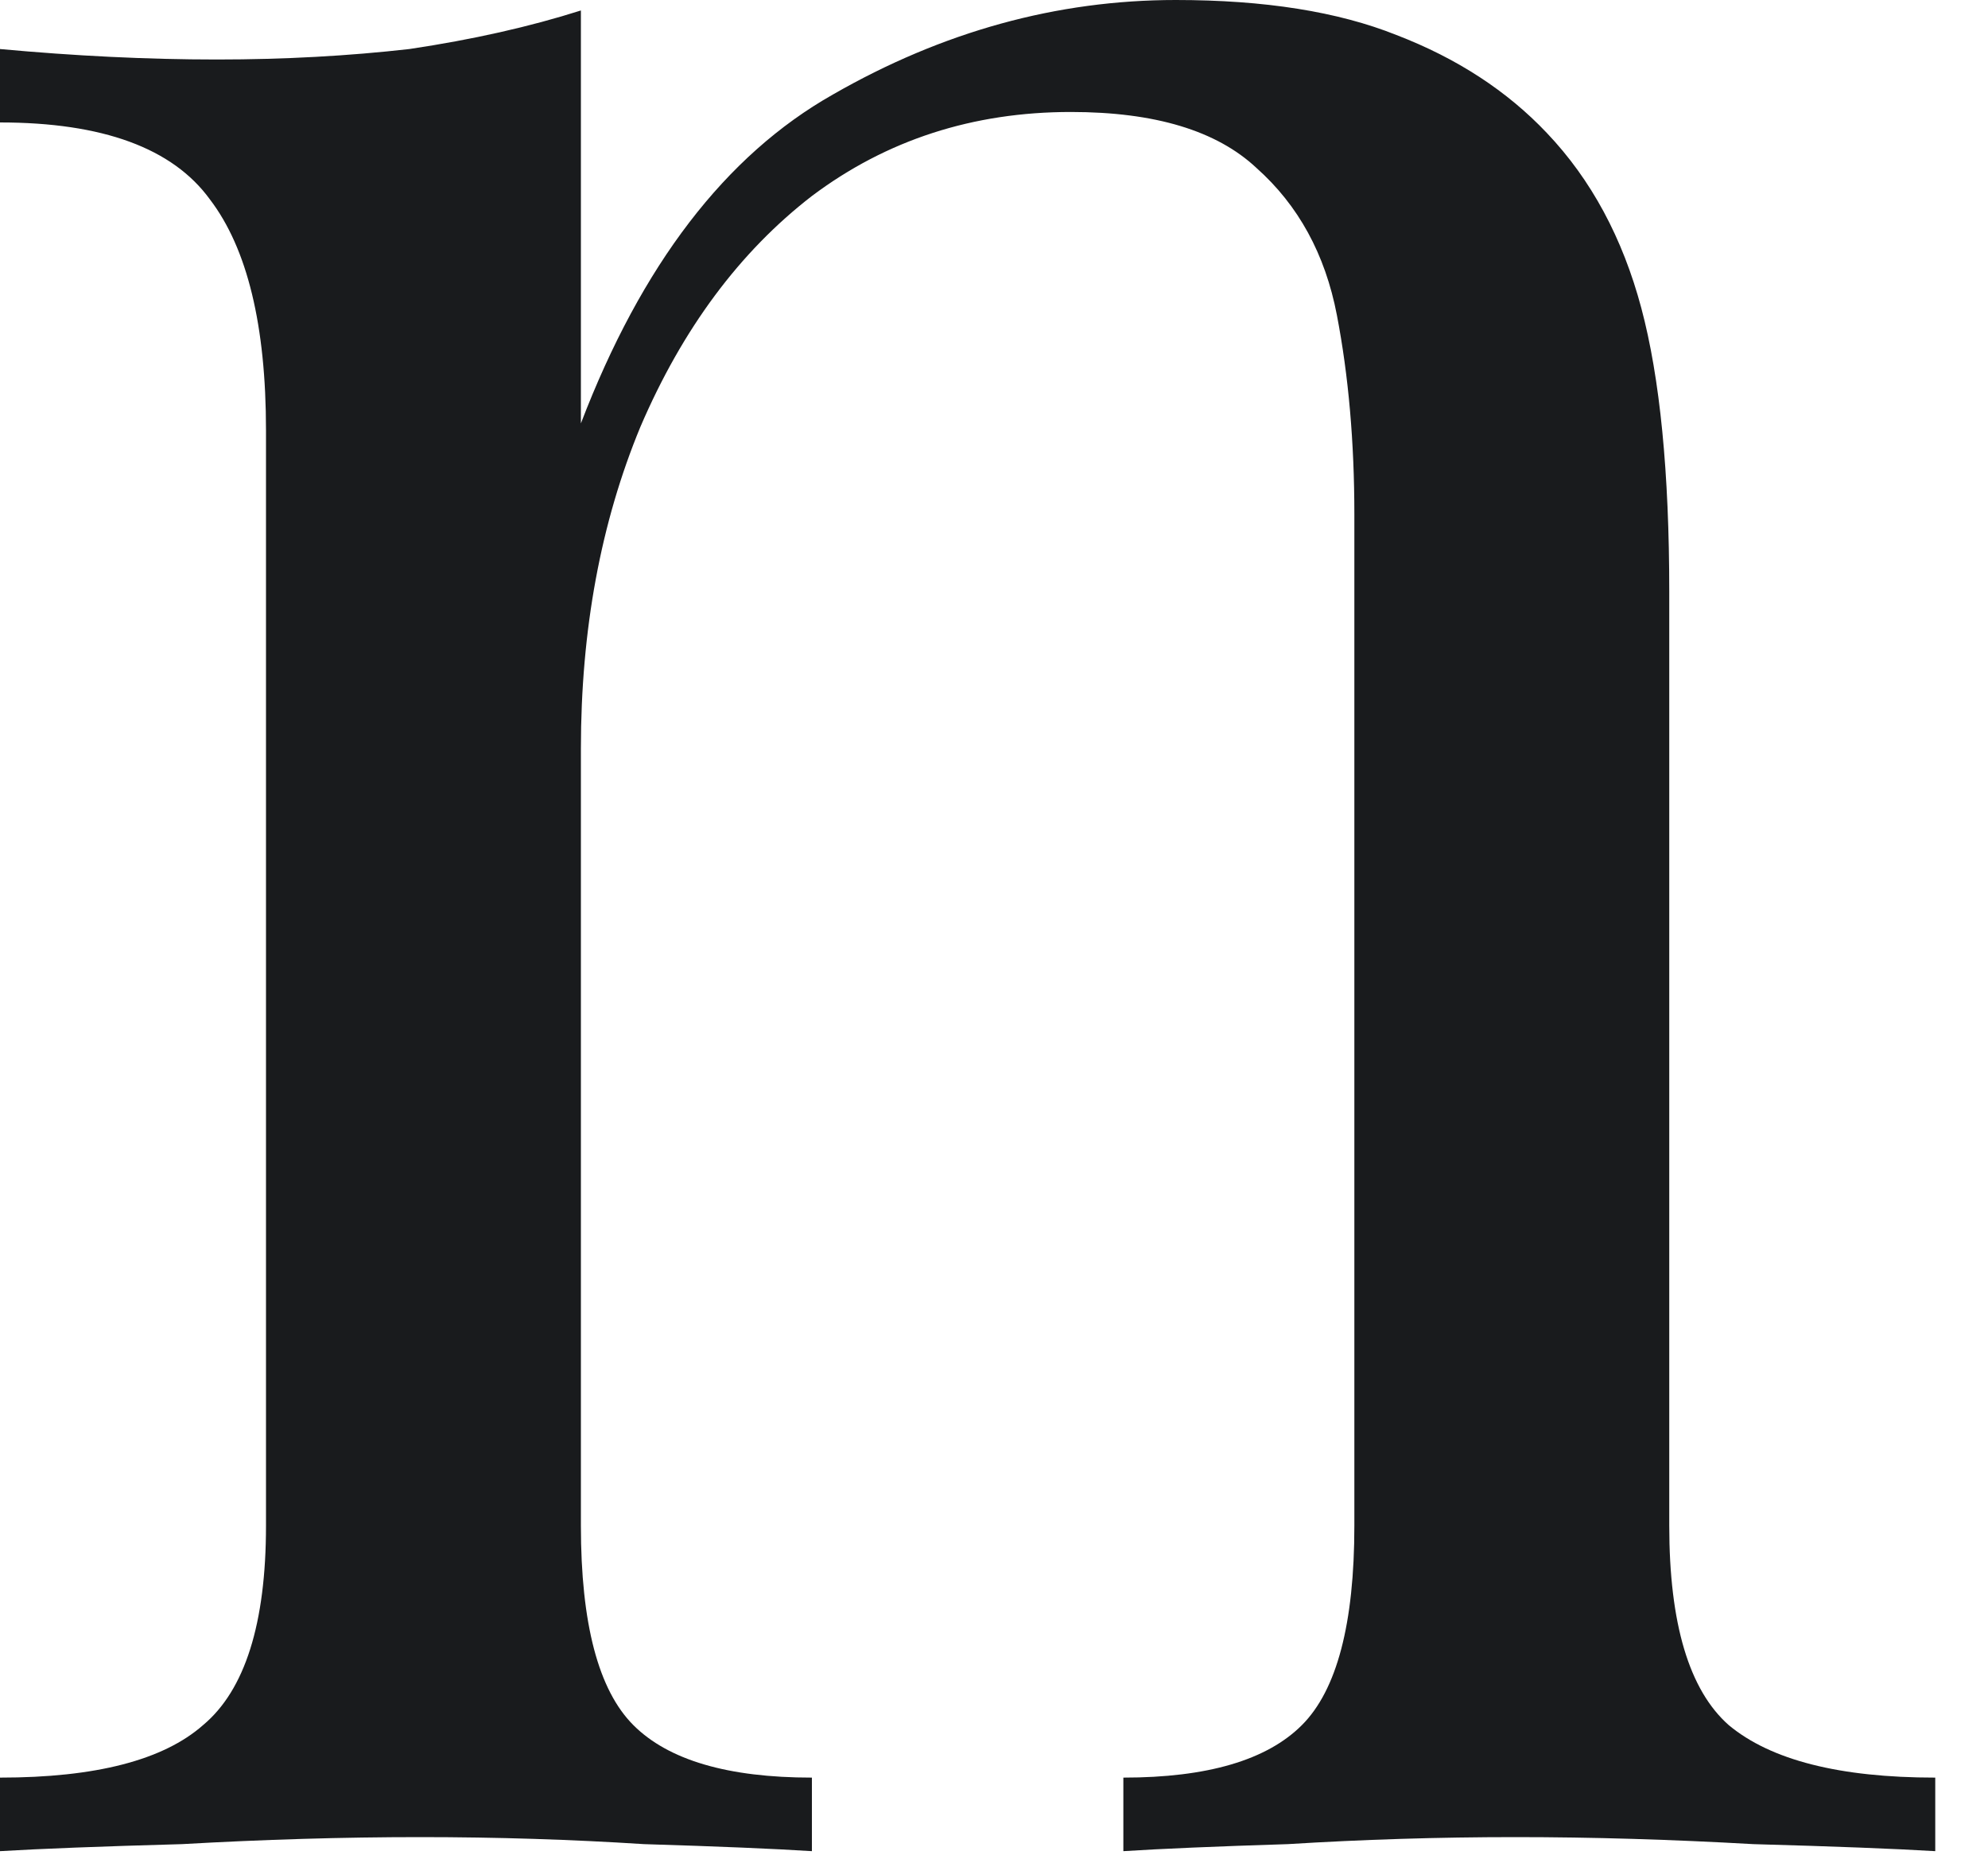 <?xml version="1.0" encoding="utf-8"?>
<svg xmlns="http://www.w3.org/2000/svg" fill="none" height="100%" overflow="visible" preserveAspectRatio="none" style="display: block;" viewBox="0 0 15 14" width="100%">
<path d="M8.872 0C9.541 0 10.096 0.088 10.536 0.264C10.994 0.44 11.372 0.687 11.671 1.003C12.006 1.355 12.243 1.796 12.384 2.324C12.525 2.852 12.595 3.565 12.595 4.463V11.513C12.595 12.252 12.745 12.754 13.044 13.018C13.361 13.282 13.881 13.414 14.602 13.414V13.969C14.303 13.951 13.845 13.933 13.229 13.916C12.613 13.881 12.015 13.863 11.434 13.863C10.853 13.863 10.281 13.881 9.717 13.916C9.172 13.933 8.758 13.951 8.476 13.969V13.414C9.11 13.414 9.559 13.282 9.823 13.018C10.087 12.754 10.219 12.252 10.219 11.513V3.882C10.219 3.336 10.175 2.834 10.087 2.377C9.999 1.919 9.797 1.549 9.48 1.267C9.18 0.986 8.714 0.845 8.08 0.845C7.341 0.845 6.689 1.056 6.126 1.479C5.58 1.901 5.149 2.482 4.832 3.221C4.533 3.943 4.383 4.753 4.383 5.651V11.513C4.383 12.252 4.515 12.754 4.779 13.018C5.043 13.282 5.492 13.414 6.126 13.414V13.969C5.844 13.951 5.422 13.933 4.859 13.916C4.313 13.881 3.75 13.863 3.169 13.863C2.588 13.863 1.989 13.881 1.373 13.916C0.757 13.933 0.299 13.951 0 13.969V13.414C0.722 13.414 1.232 13.282 1.532 13.018C1.848 12.754 2.007 12.252 2.007 11.513V3.248C2.007 2.456 1.866 1.875 1.584 1.505C1.303 1.118 0.775 0.924 0 0.924V0.37C0.563 0.422 1.109 0.449 1.637 0.449C2.148 0.449 2.632 0.422 3.089 0.37C3.565 0.299 3.996 0.202 4.383 0.079V3.195C4.841 1.998 5.475 1.171 6.285 0.713C7.112 0.238 7.975 0 8.872 0Z" fill="#191B1D" id="Vector"/>
</svg>